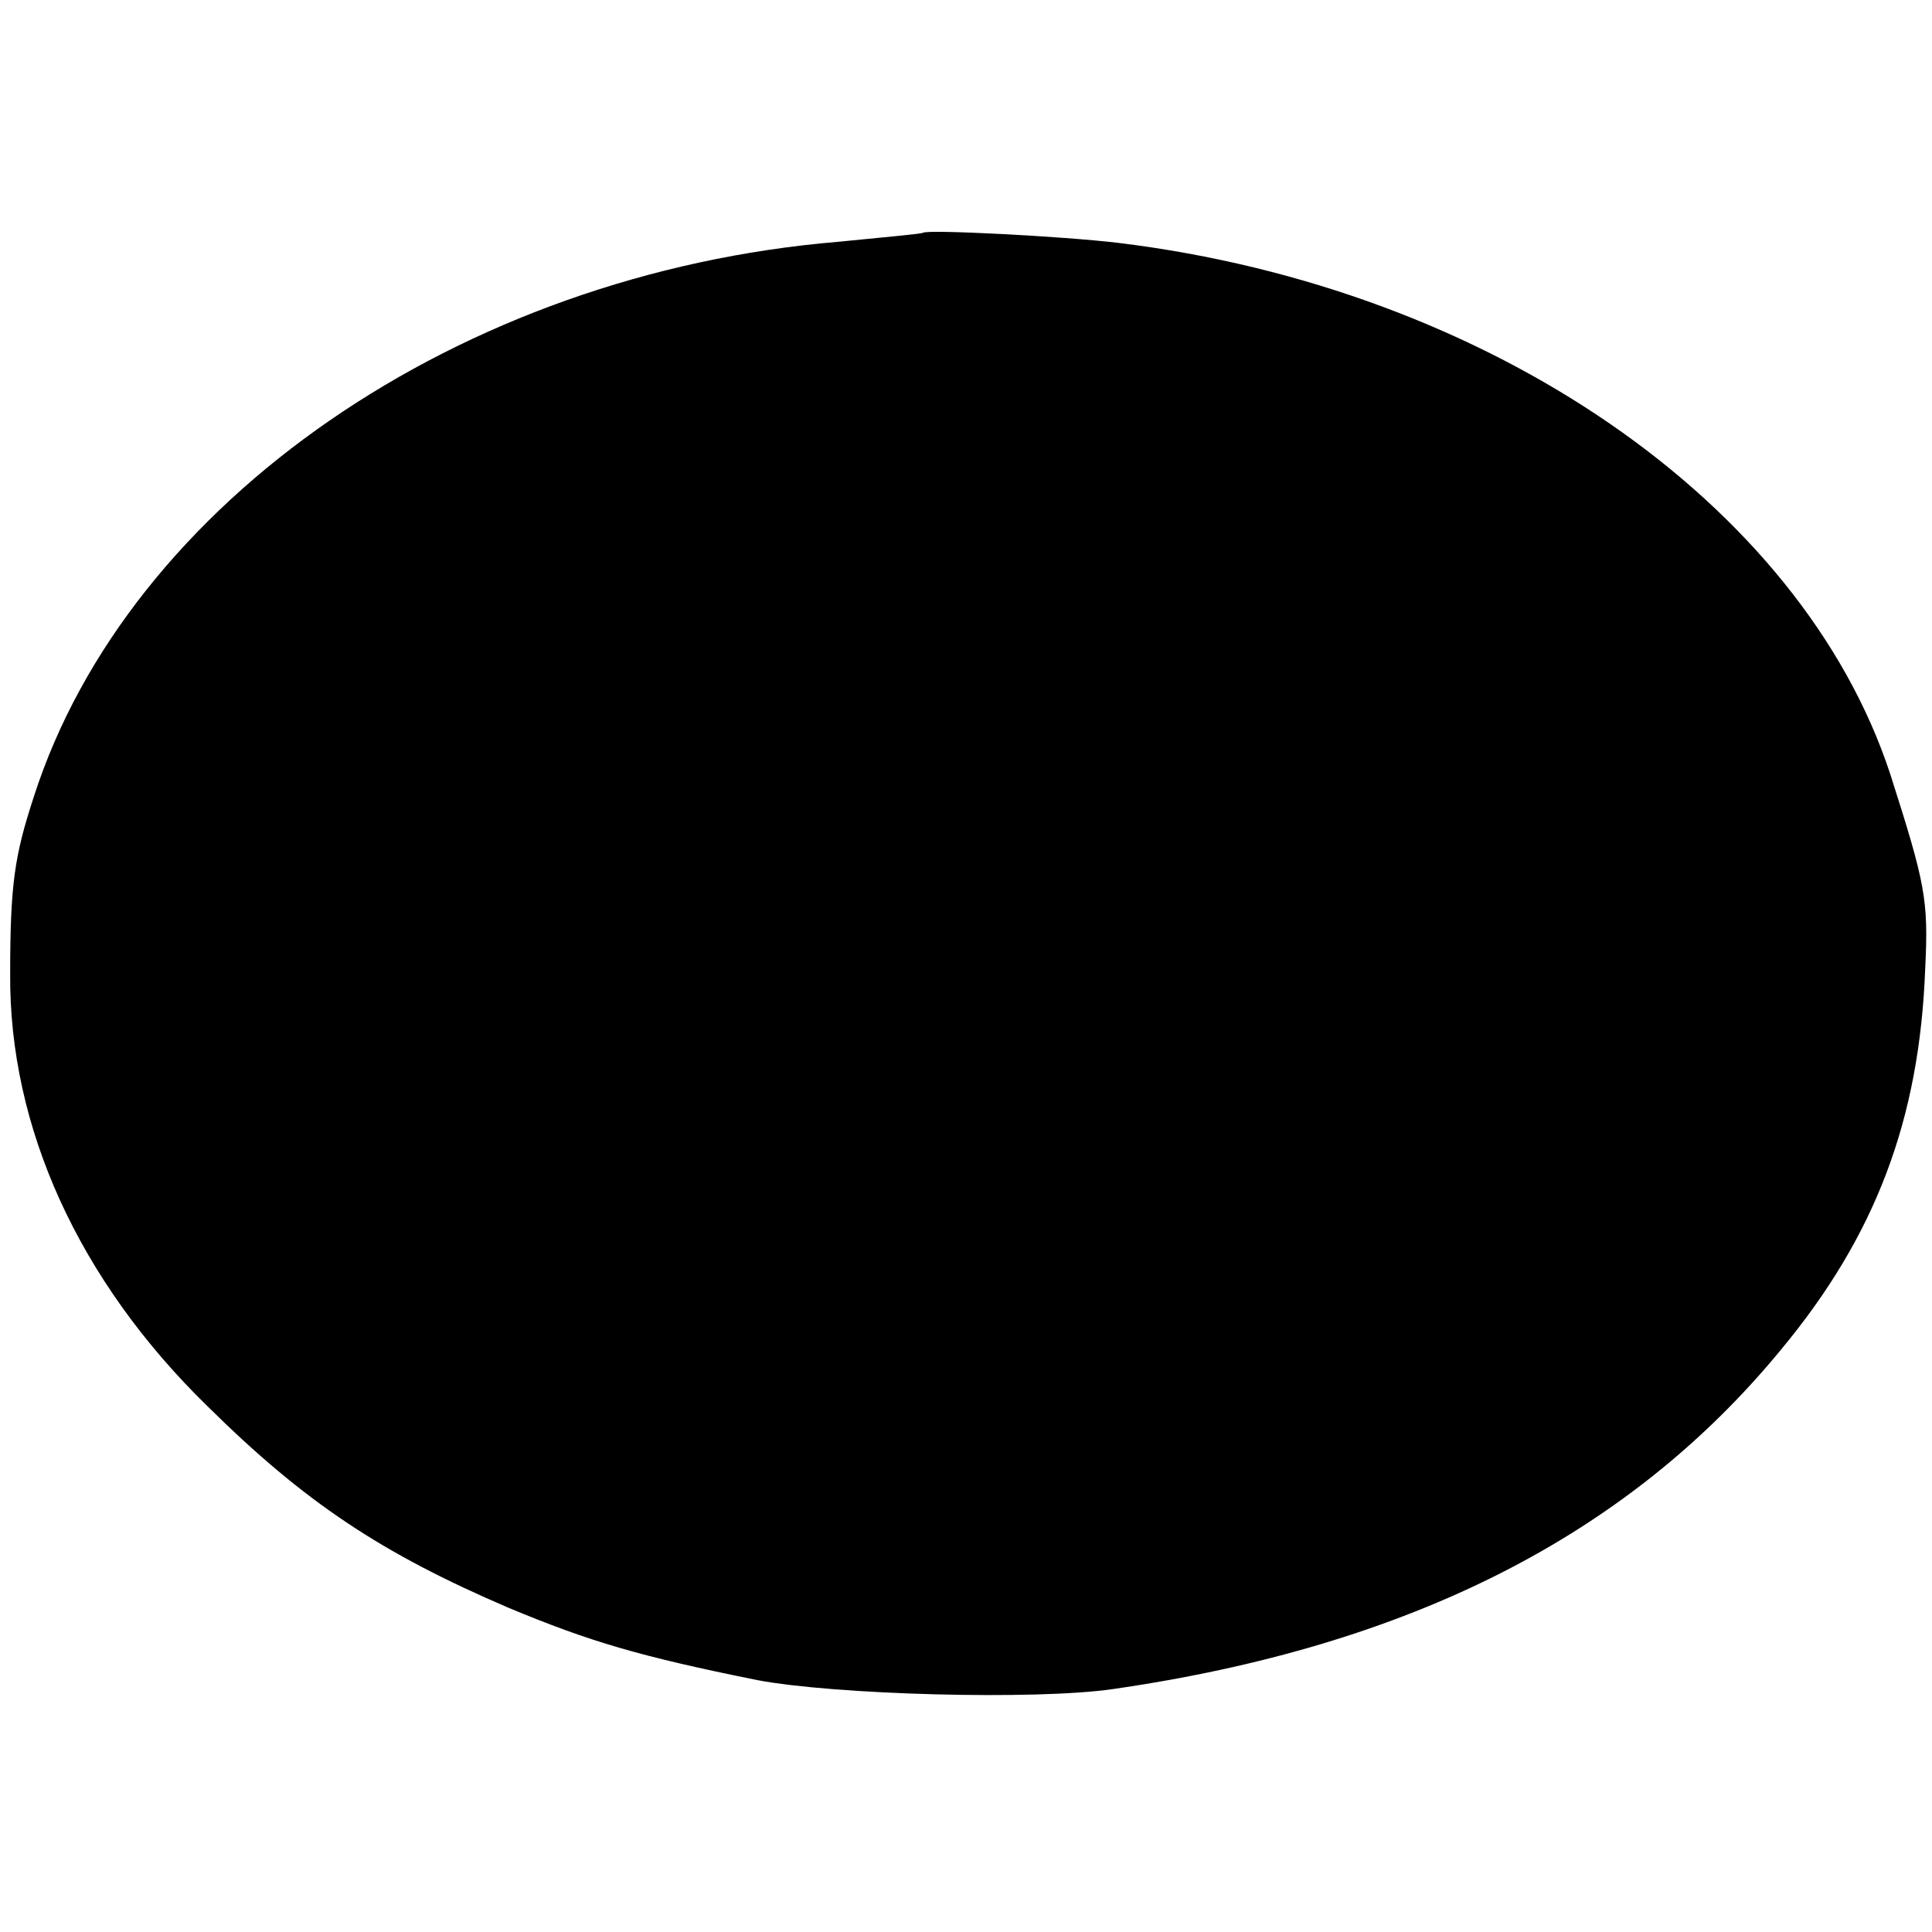 <?xml version="1.0" standalone="no"?>
<!DOCTYPE svg PUBLIC "-//W3C//DTD SVG 20010904//EN"
 "http://www.w3.org/TR/2001/REC-SVG-20010904/DTD/svg10.dtd">
<svg version="1.0" xmlns="http://www.w3.org/2000/svg"
 width="171pt" height="171pt" viewBox="0 0 171 171"
 preserveAspectRatio="xMidYMid meet">
<g transform="translate(0,171) scale(0.1,-0.1)"
fill="#000000" stroke="none">
<path d="M817 1504 c-1 -1 -35 -4 -75 -8 -335 -28 -628 -230 -712 -491 -17
-52 -21 -77 -21 -157 -1 -135 60 -271 175 -383 86 -85 154 -130 266 -178 72
-30 116 -43 220 -64 68 -13 246 -18 315 -8 263 38 456 136 591 300 84 101 123
204 128 338 3 61 0 75 -31 172 -79 240 -355 430 -683 470 -50 6 -169 12 -173
9z"/>
</g>
</svg>
